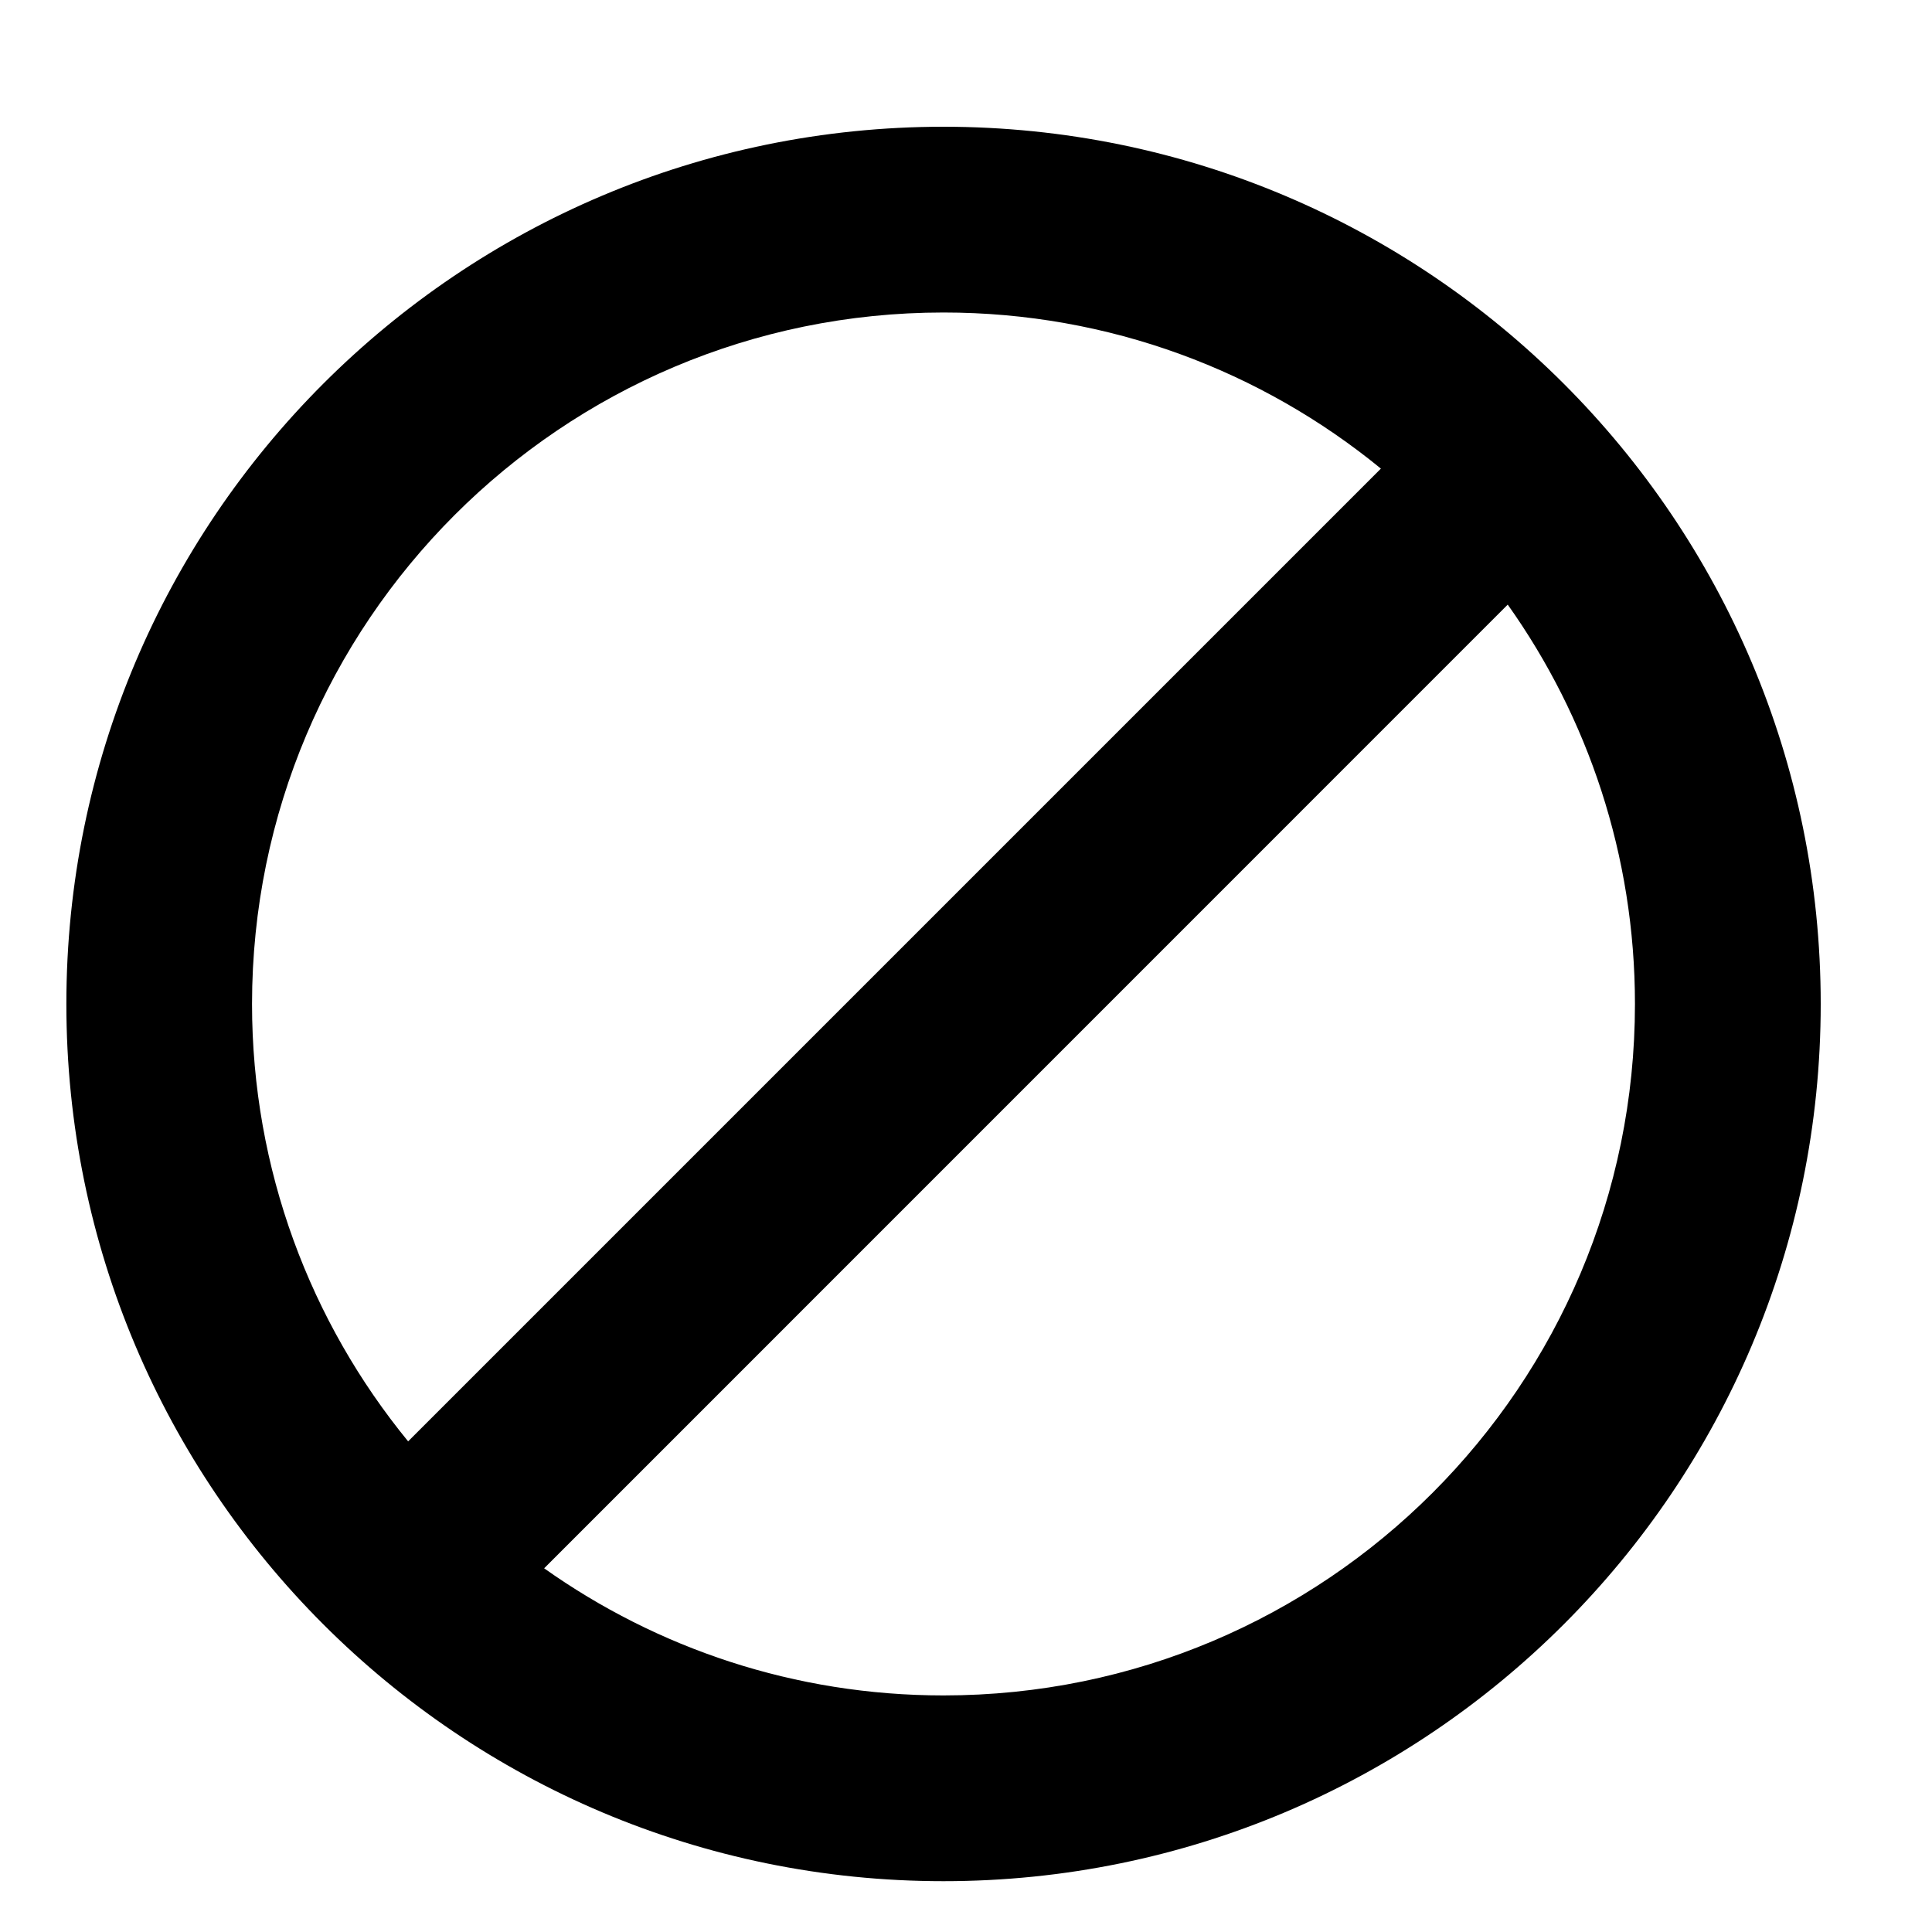 <svg width="20" height="20" viewBox="0 0 20 20" fill="none" xmlns="http://www.w3.org/2000/svg">
<path fill-rule="evenodd" clip-rule="evenodd" d="M9.767 1.312C14.782 1.313 18.848 5.378 18.848 10.393C18.848 15.409 14.783 19.474 9.767 19.474C4.752 19.474 0.687 15.409 0.687 10.393C0.687 5.378 4.752 1.313 9.767 1.312ZM5.633 16.235C6.801 17.063 8.226 17.551 9.767 17.551C13.721 17.551 16.925 14.347 16.925 10.393C16.925 8.853 16.437 7.426 15.608 6.259L5.633 16.235ZM9.767 3.235C5.814 3.235 2.61 6.44 2.609 10.393C2.609 12.112 3.216 13.688 4.225 14.921L14.295 4.851C13.062 3.842 11.486 3.235 9.767 3.235Z" fill="black"/>
</svg>
